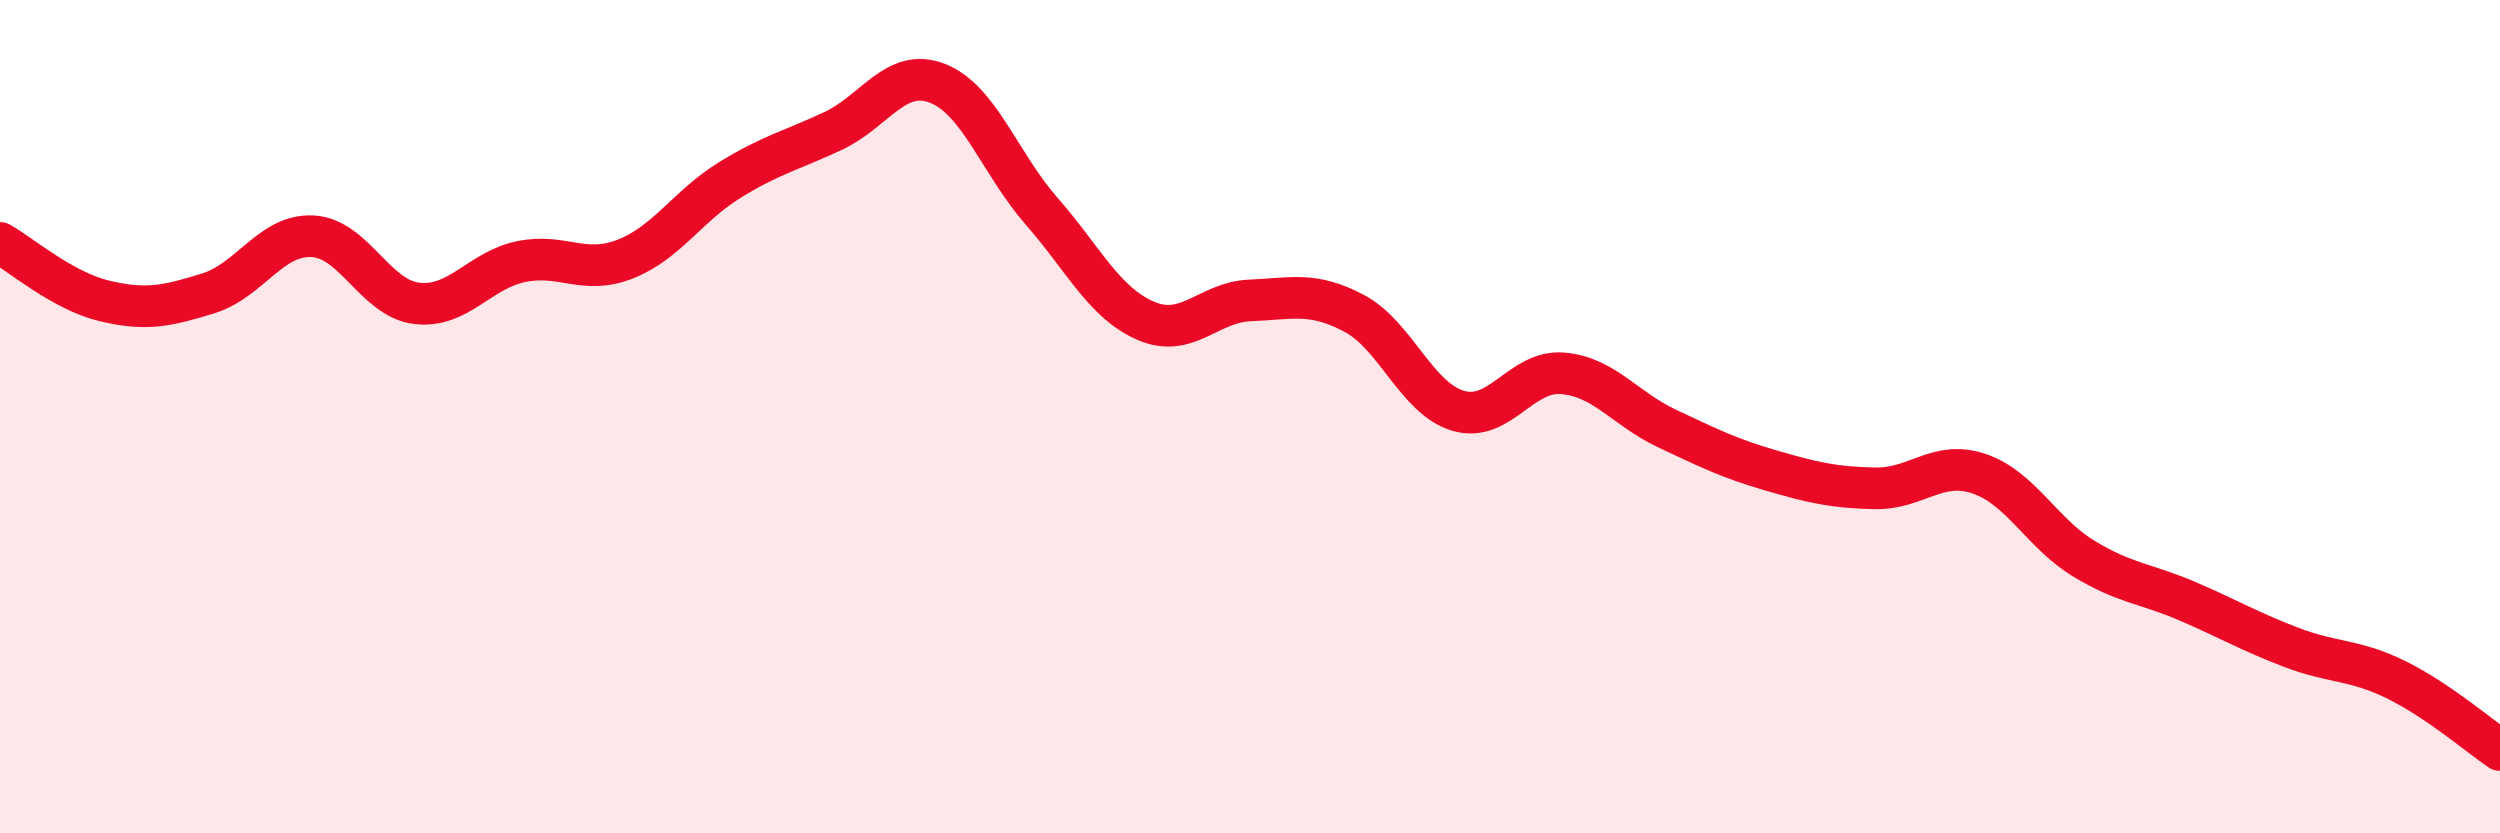 
    <svg width="60" height="20" viewBox="0 0 60 20" xmlns="http://www.w3.org/2000/svg">
      <path
        d="M 0,5.83 C 0.5,6.11 1.5,6.98 2.5,7.22 C 3.5,7.46 4,7.35 5,7.04 C 6,6.73 6.5,5.62 7.5,5.67 C 8.5,5.72 9,7.16 10,7.28 C 11,7.4 11.5,6.49 12.5,6.28 C 13.5,6.07 14,6.61 15,6.22 C 16,5.83 16.5,4.95 17.5,4.33 C 18.5,3.71 19,3.61 20,3.14 C 21,2.67 21.5,1.61 22.5,2 C 23.5,2.39 24,3.93 25,5.07 C 26,6.21 26.5,7.27 27.5,7.7 C 28.5,8.13 29,7.25 30,7.21 C 31,7.17 31.5,6.99 32.5,7.52 C 33.5,8.05 34,9.57 35,9.86 C 36,10.15 36.5,8.88 37.5,8.96 C 38.5,9.04 39,9.81 40,10.28 C 41,10.75 41.5,11 42.5,11.29 C 43.5,11.58 44,11.7 45,11.72 C 46,11.74 46.5,11.03 47.5,11.37 C 48.5,11.71 49,12.79 50,13.4 C 51,14.01 51.5,14 52.5,14.43 C 53.5,14.86 54,15.16 55,15.54 C 56,15.92 56.5,15.82 57.5,16.31 C 58.5,16.8 59.5,17.66 60,18L60 20L0 20Z"
        fill="#EB0A25"
        opacity="0.1"
        stroke-linecap="round"
        stroke-linejoin="round"
      />
      <path
        d="M 0,5.83 C 0.5,6.11 1.5,6.98 2.5,7.22 C 3.5,7.46 4,7.35 5,7.04 C 6,6.73 6.5,5.62 7.5,5.67 C 8.5,5.72 9,7.16 10,7.28 C 11,7.4 11.5,6.49 12.5,6.28 C 13.5,6.07 14,6.61 15,6.22 C 16,5.83 16.5,4.95 17.5,4.33 C 18.5,3.71 19,3.61 20,3.14 C 21,2.67 21.5,1.61 22.5,2 C 23.5,2.39 24,3.93 25,5.07 C 26,6.21 26.5,7.27 27.5,7.7 C 28.5,8.13 29,7.25 30,7.21 C 31,7.17 31.5,6.99 32.5,7.52 C 33.5,8.05 34,9.57 35,9.86 C 36,10.15 36.5,8.88 37.5,8.96 C 38.5,9.04 39,9.81 40,10.28 C 41,10.75 41.5,11 42.5,11.29 C 43.5,11.58 44,11.7 45,11.72 C 46,11.74 46.5,11.03 47.5,11.37 C 48.5,11.71 49,12.79 50,13.4 C 51,14.01 51.5,14 52.5,14.43 C 53.5,14.86 54,15.16 55,15.54 C 56,15.92 56.5,15.82 57.5,16.31 C 58.5,16.8 59.5,17.66 60,18"
        stroke="#EB0A25"
        stroke-width="1"
        fill="none"
        stroke-linecap="round"
        stroke-linejoin="round"
      />
    </svg>
  